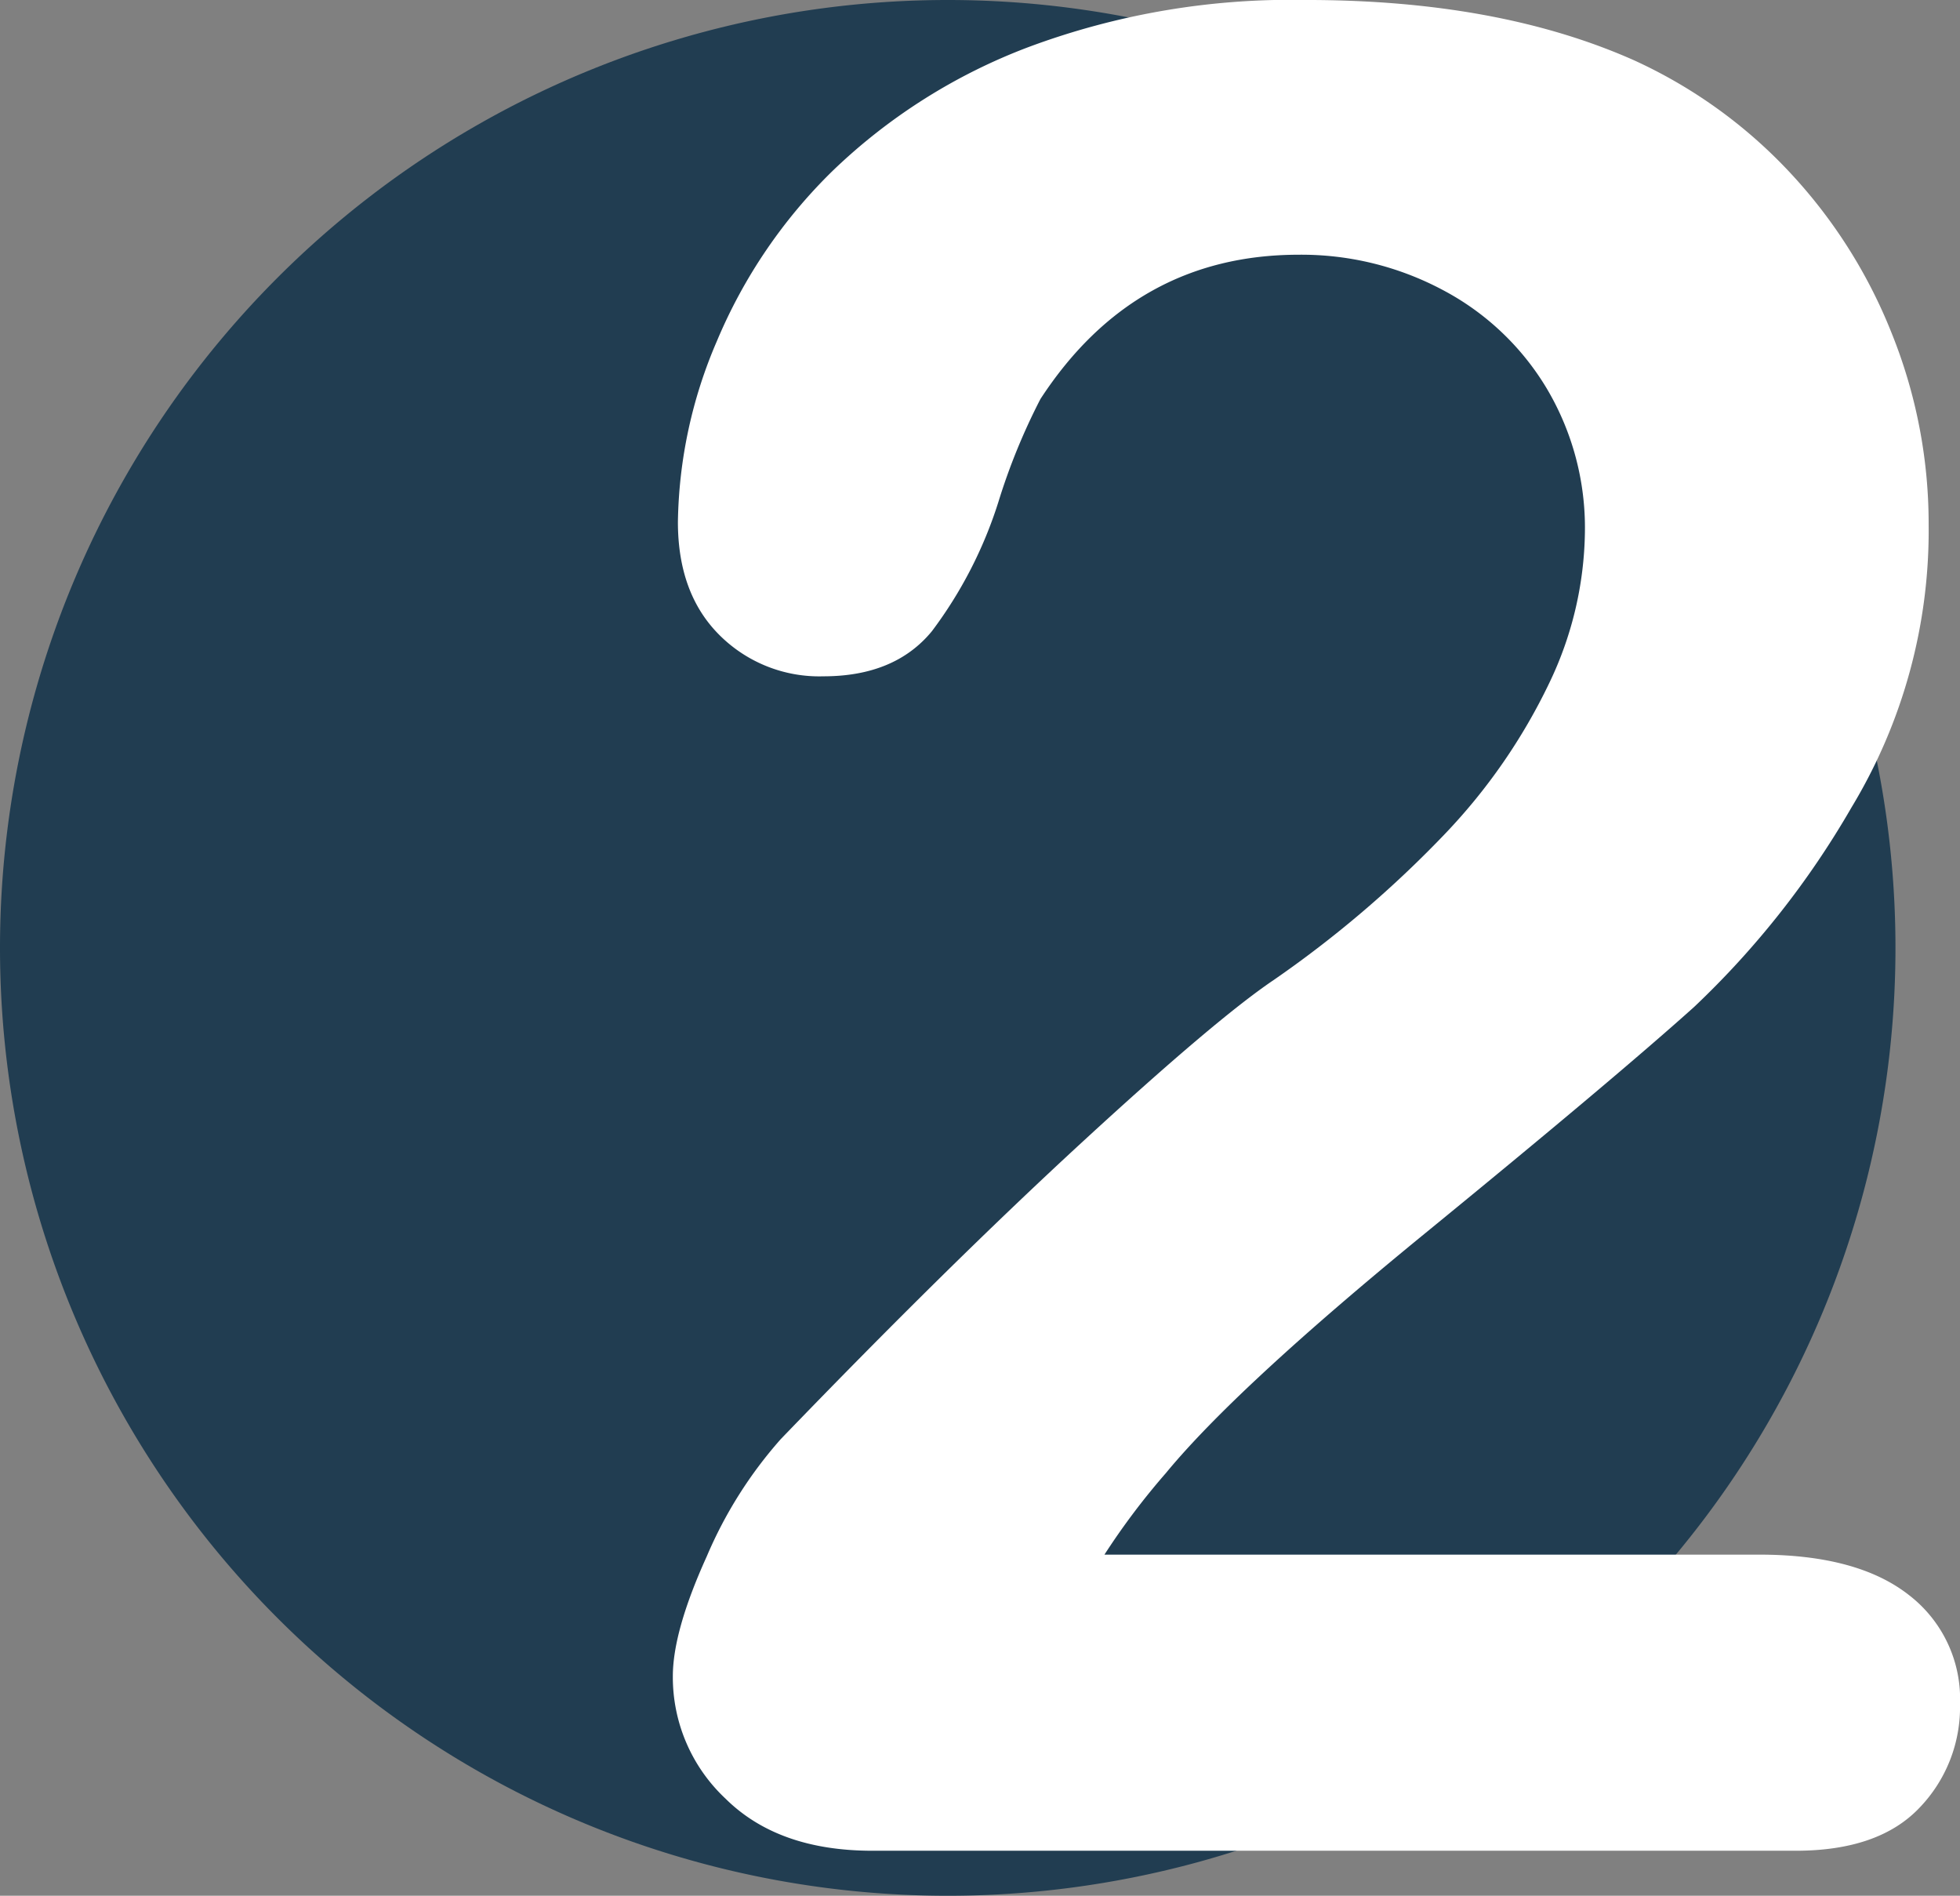 <svg id="Groupe_359" data-name="Groupe 359" xmlns="http://www.w3.org/2000/svg" xmlns:xlink="http://www.w3.org/1999/xlink" width="149.914" height="144.978" viewBox="0 0 149.914 144.978">
  <rect x="0" y="0" width="149.914" height="144.978" fill="#808080" stroke="none"/>
  <defs>
    <clipPath id="clip-path">
      <path id="Tracé_363" data-name="Tracé 363" d="M0-34.778H149.914V-179.756H0Z" transform="translate(0 179.756)" fill="none"/>
    </clipPath>
  </defs>
  <g id="Groupe_358" data-name="Groupe 358" transform="translate(0 0)" clip-path="url(#clip-path)">
    <g id="Groupe_356" data-name="Groupe 356" transform="translate(0 0)">
      <path id="Tracé_361" data-name="Tracé 361" d="M-34.778-17.389A72.489,72.489,0,0,1-107.267,55.1a72.489,72.489,0,0,1-72.489-72.489,72.489,72.489,0,0,1,72.489-72.489A72.489,72.489,0,0,1-34.778-17.389" transform="translate(179.756 89.878)" fill="#213d51"/>
    </g>
    <g id="Groupe_357" data-name="Groupe 357" transform="translate(51.463 0)">
      <path id="Tracé_362" data-name="Tracé 362" d="M-7.919-28.52H42.171q7.485,0,11.419,3.07A10.027,10.027,0,0,1,57.524-17.1,11.1,11.1,0,0,1,54.4-9.137q-3.119,3.263-9.451,3.262H-25.67q-7.2,0-11.228-3.983a12.726,12.726,0,0,1-4.03-9.355q0-3.455,2.591-9.164a32.865,32.865,0,0,1,5.661-8.973Q-19.915-50.59-9.646-60.042T5.036-72.469a84.742,84.742,0,0,0,13.1-11.178A44.514,44.514,0,0,0,26.1-95.162a27.4,27.4,0,0,0,2.734-11.563,20.859,20.859,0,0,0-2.926-10.988,20.3,20.3,0,0,0-7.966-7.531,22.986,22.986,0,0,0-10.986-2.687q-12.571,0-19.767,11.035a47.854,47.854,0,0,0-3.215,7.868,32.907,32.907,0,0,1-5.084,9.884q-2.833,3.454-8.3,3.454a10.8,10.8,0,0,1-7.964-3.166q-3.166-3.167-3.166-8.636a36.115,36.115,0,0,1,2.975-13.818,39.615,39.615,0,0,1,8.875-13.05,44,44,0,0,1,14.969-9.452,57.463,57.463,0,0,1,21.255-3.6q14.682,0,25.045,4.606a37.709,37.709,0,0,1,11.8,8.444,39.09,39.09,0,0,1,7.915,12.425A38.964,38.964,0,0,1,55.125-107.3a40.923,40.923,0,0,1-5.9,21.637A67.213,67.213,0,0,1,37.182-70.4Q31.039-64.886,16.6-53.085T-3.216-34.757a54.388,54.388,0,0,0-4.7,6.237" transform="translate(40.928 147.411)" fill="#fff"/>
    </g>
  </g>
</svg>
